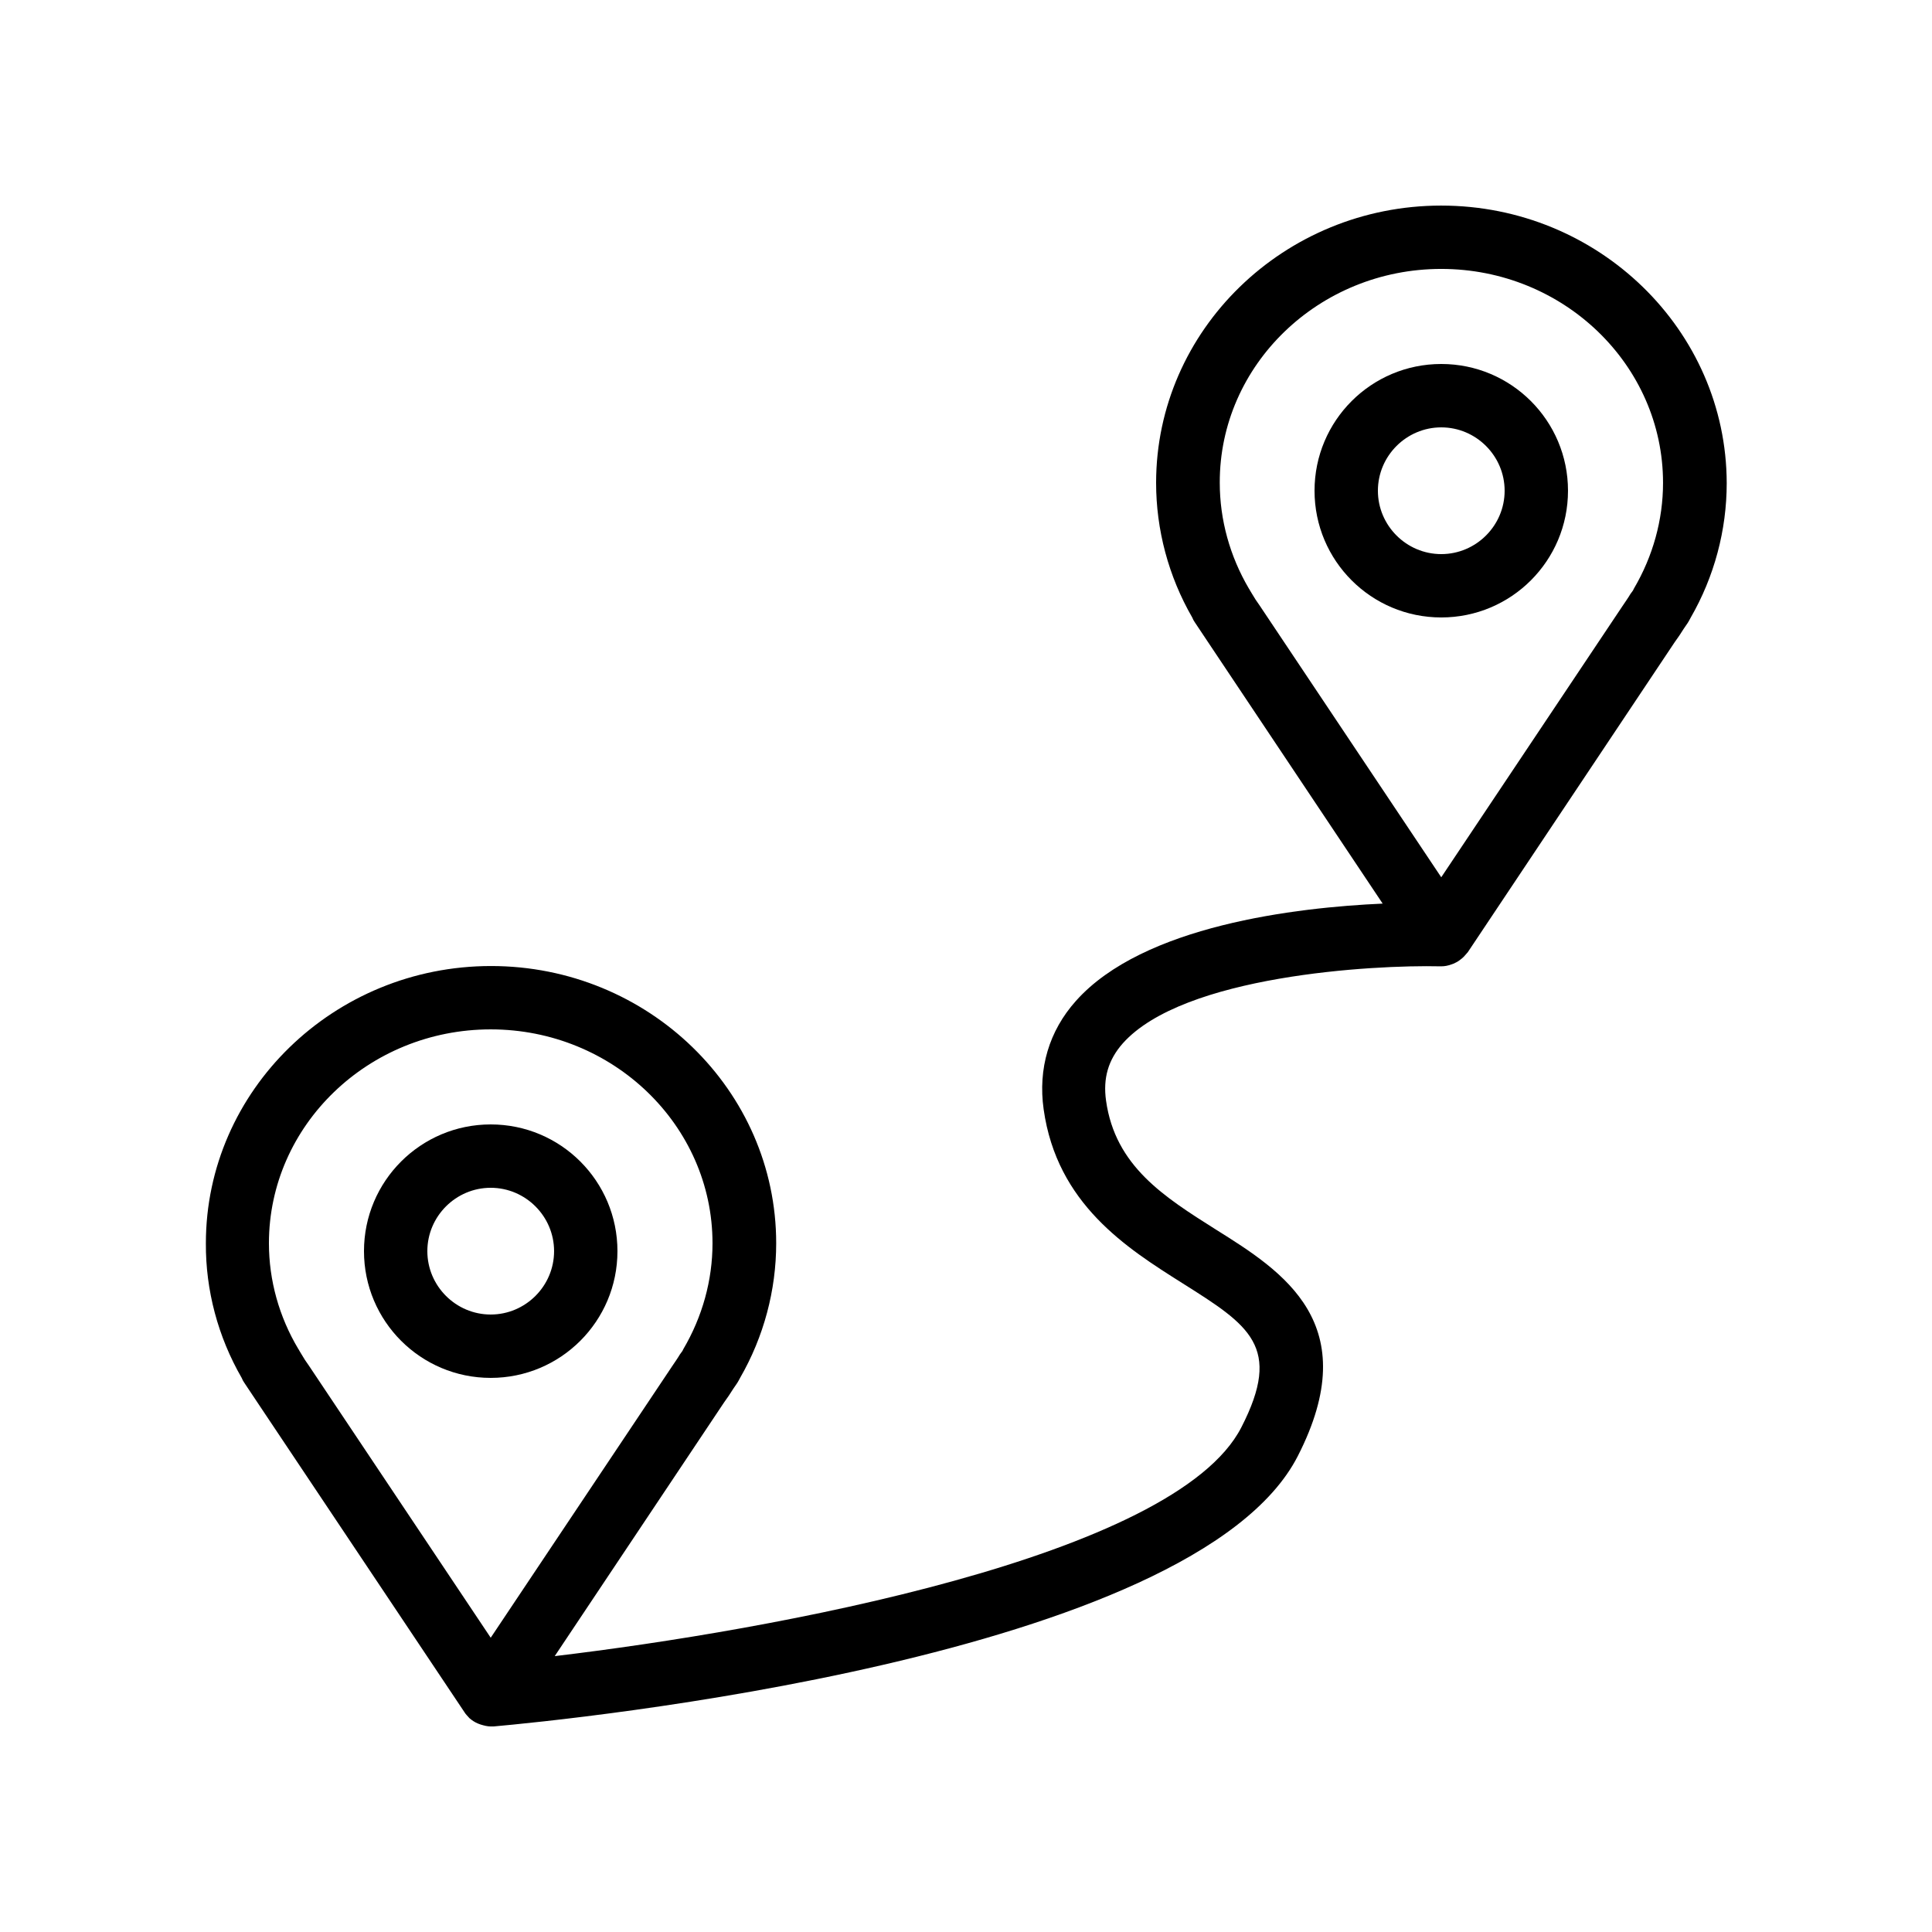 <?xml version="1.0" encoding="UTF-8"?>
<!-- Uploaded to: SVG Find, www.svgrepo.com, Generator: SVG Find Mixer Tools -->
<svg fill="#000000" width="800px" height="800px" version="1.1" viewBox="144 144 512 512" xmlns="http://www.w3.org/2000/svg">
 <g>
  <path d="m307.63 475.57c0-18.559-15.031-33.586-33.586-33.586-18.559 0-33.586 15.031-33.586 33.586 0 18.559 15.031 33.586 33.586 33.586s33.586-15.031 33.586-33.586zm-50.379 0c0-9.238 7.559-16.793 16.793-16.793 9.238 0 16.793 7.559 16.793 16.793 0 9.238-7.559 16.793-16.793 16.793-9.238 0-16.793-7.559-16.793-16.793z"/>
  <path d="m525.95 240.46c-18.559 0-33.586 15.031-33.586 33.586 0 18.559 15.031 33.586 33.586 33.586 18.559 0 33.586-15.031 33.586-33.586 0.004-18.555-15.027-33.586-33.586-33.586zm0 50.383c-9.238 0-16.793-7.559-16.793-16.793 0-9.238 7.559-16.793 16.793-16.793 9.238 0 16.793 7.559 16.793 16.793 0.004 9.234-7.555 16.793-16.793 16.793z"/>
  <path d="m525.95 198.48c-41.648 0-75.57 33-75.57 73.473 0 12.426 3.273 24.77 9.574 35.688 0.168 0.418 0.418 0.922 0.672 1.258l1.008 1.512c0.84 1.258 1.68 2.519 2.352 3.527l46.434 69.527c-22.84 1.008-63.48 5.793-81.281 25.777-7.137 7.977-10.078 17.969-8.566 28.719 3.527 25.105 22 36.777 36.777 46.098 17.719 11.168 26.617 16.793 15.617 38.207-17.633 34.426-124.78 53.824-181.96 60.625l44.84-67.176c0.922-1.258 1.762-2.519 2.434-3.609l1.09-1.594c0.25-0.418 0.504-0.84 0.754-1.344 6.297-10.914 9.574-23.258 9.574-35.688 0-40.559-33.922-73.473-75.57-73.473s-75.57 33-75.57 73.473c-0.078 12.422 3.195 24.766 9.492 35.68 0.168 0.418 0.418 0.922 0.672 1.258l1.008 1.512c0.84 1.258 1.68 2.519 2.352 3.527l55 82.289c0.336 0.586 0.84 1.008 1.258 1.512 0 0 0 0.082 0.082 0.082 0.672 0.586 1.426 1.09 2.266 1.426 0.25 0.082 0.418 0.168 0.672 0.25 0.844 0.258 1.766 0.512 2.691 0.512h0.754c18.895-1.68 185.65-18.055 213.11-71.625 17.969-35.098-3.945-48.953-21.664-60.039-13.688-8.648-26.703-16.793-29.137-34.176-0.84-5.961 0.586-10.832 4.449-15.199 16.039-17.969 66.168-20.824 84.137-20.402h0.082 0.168c0.922 0 1.762-0.168 2.688-0.504 0.336-0.082 0.672-0.25 1.008-0.418 0.586-0.25 1.176-0.672 1.68-1.09 0.418-0.336 0.754-0.672 1.09-1.09 0.168-0.25 0.418-0.418 0.586-0.672l54.746-82.035c0.922-1.258 1.762-2.519 2.434-3.609l1.09-1.594c0.25-0.418 0.504-0.84 0.754-1.344 6.297-10.914 9.574-23.258 9.574-35.688-0.074-40.566-34-73.562-75.648-73.562zm-302.12 304.3-0.504-0.84c-0.082-0.168-0.168-0.336-0.25-0.418-5.121-8.566-7.809-18.223-7.809-28.047 0-31.238 26.363-56.68 58.777-56.68 32.41 0 58.777 25.441 58.777 56.68 0 9.824-2.688 19.48-7.727 28.047-0.082 0.168-0.168 0.336-0.25 0.504l-0.672 0.922c-0.586 1.008-1.258 1.93-2.098 3.191l-48.031 71.875-48.199-72.129c-0.672-0.926-1.344-1.93-2.016-3.106zm353.17-202.79c-0.082 0.168-0.168 0.336-0.25 0.504l-0.672 0.922c-0.586 1.008-1.258 1.93-2.098 3.191l-48.035 71.879-48.199-72.129c-0.672-0.922-1.344-1.93-2.016-3.106l-0.504-0.84c-0.082-0.168-0.168-0.336-0.25-0.418-5.039-8.566-7.727-18.223-7.727-28.047-0.082-31.238 26.285-56.68 58.695-56.68 32.41 0 58.777 25.441 58.777 56.68 0.004 9.82-2.684 19.477-7.723 28.043z"/>
 </g>
</svg>